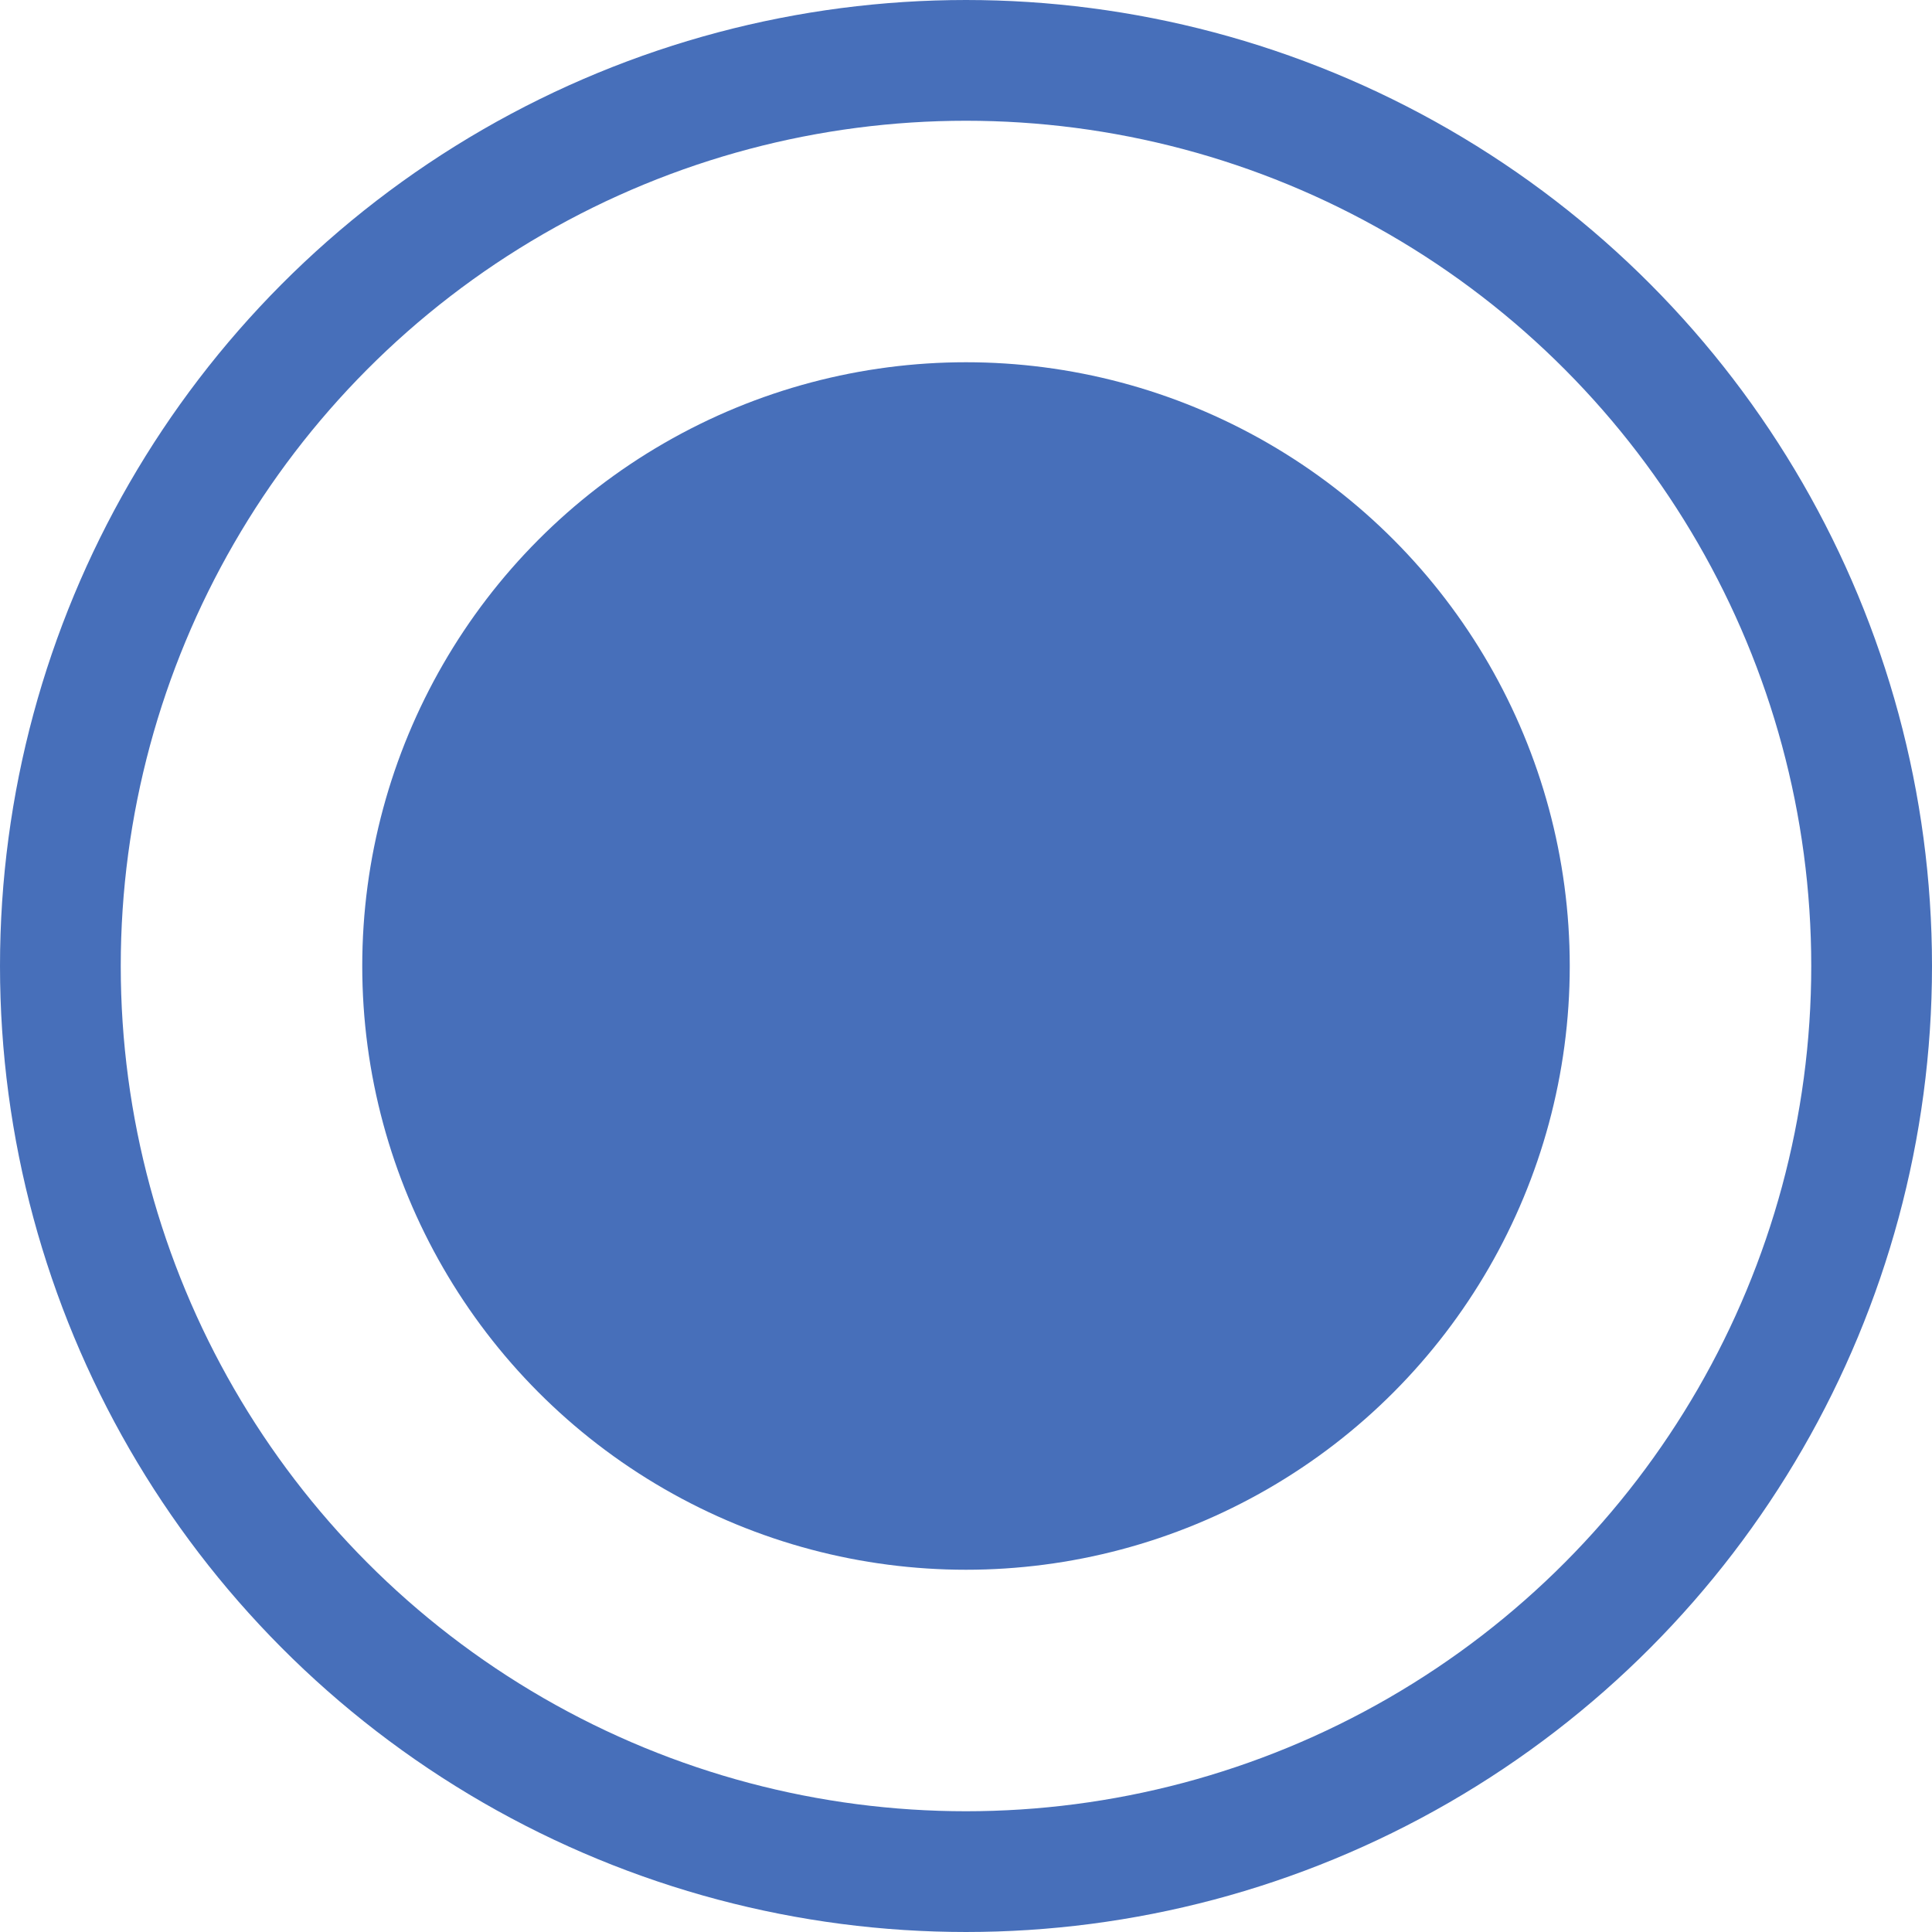 <?xml version="1.0" encoding="UTF-8"?> <svg xmlns="http://www.w3.org/2000/svg" width="16" height="16" viewBox="0 0 16 16" fill="none"> <circle cx="8" cy="8" r="5" fill="#476FBA"></circle> <circle cx="8" cy="8" r="7.5" stroke="#476FBA"></circle> </svg> 